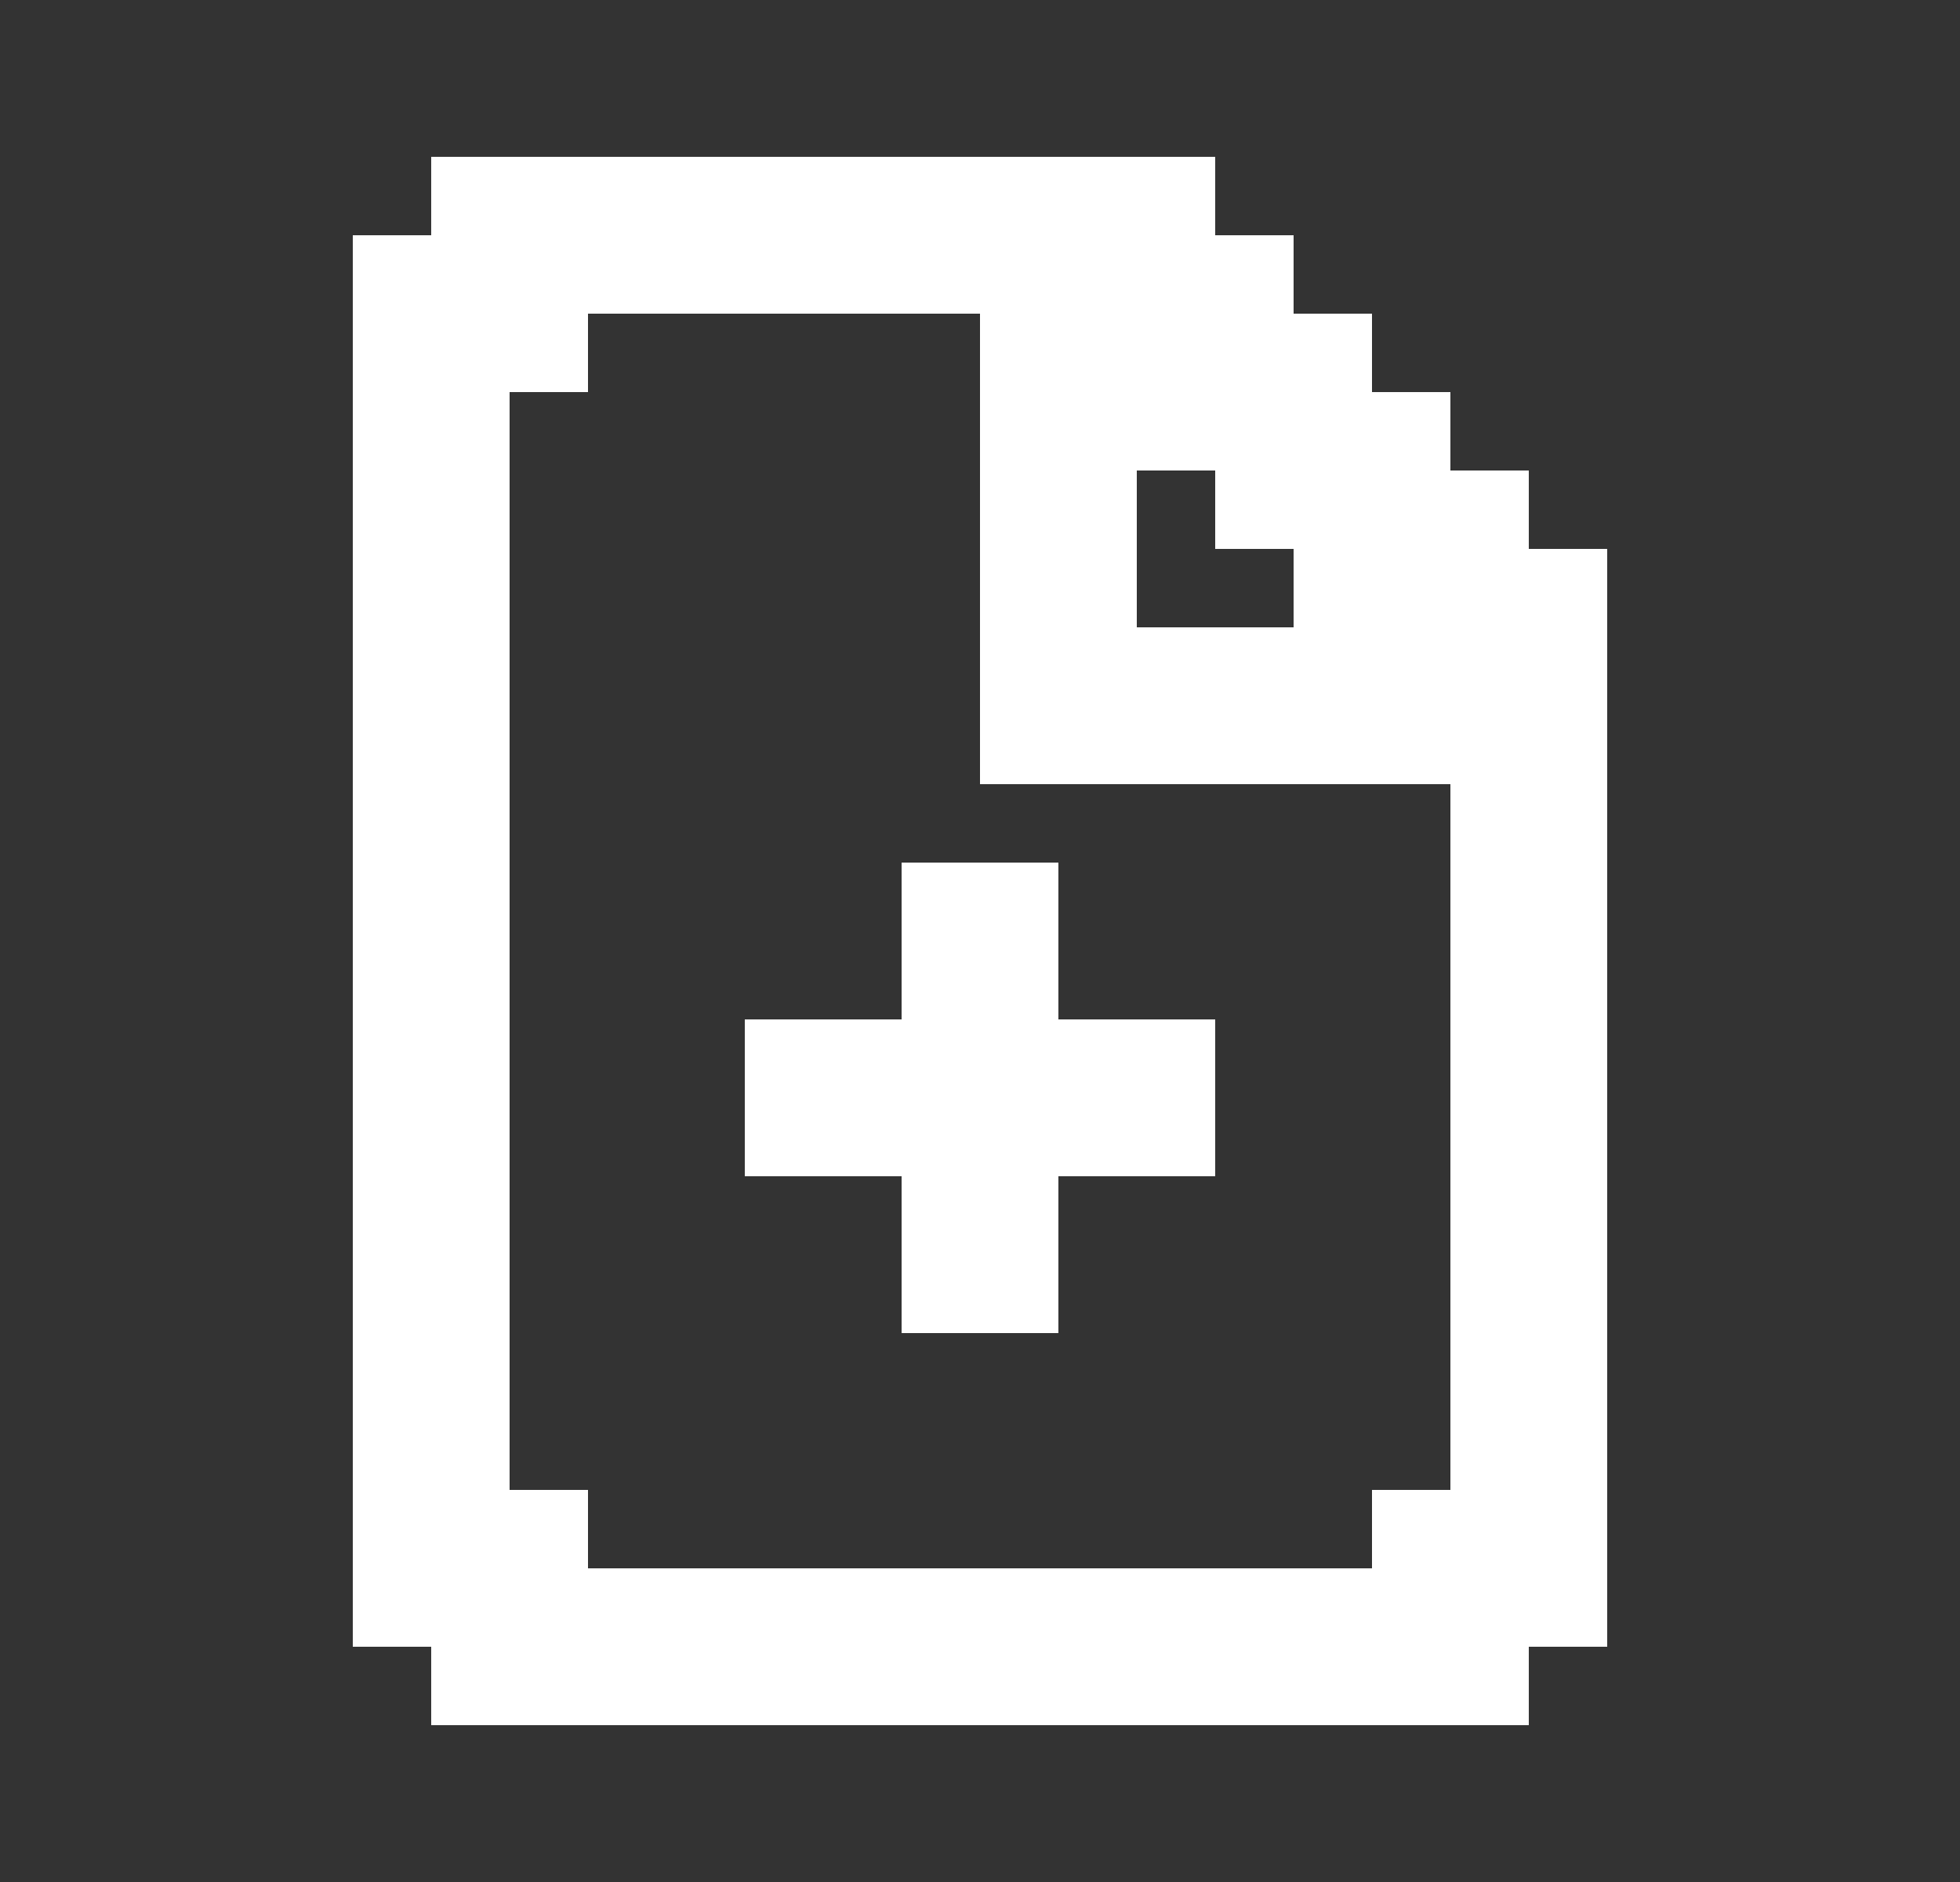 <svg width="25" height="24" viewBox="0 0 25 24" fill="none" xmlns="http://www.w3.org/2000/svg">
<rect x="0" y="0" width="25" height="24" fill="#333333" stroke="none"/>
<g id="Create_Document">
<path id="Icon" fill-rule="evenodd" clip-rule="evenodd" d="M19.5 6V7H20.5V21H19.5V22H5.5V21H4.5V3H5.5V2H15.5V3H16.5V4H17.5V5H18.5V6H19.5ZM17.5 19H18.5V10H12.5V4H7.5V5H6.5V19H7.5V20H17.5V19ZM16.5 8V7H15.5V6H14.5V8H16.5ZM13.5 11V13H15.5V15H13.5V17H11.5V15H9.5V13H11.5V11H13.5Z" fill="#fff"/>
</g>
</svg>
